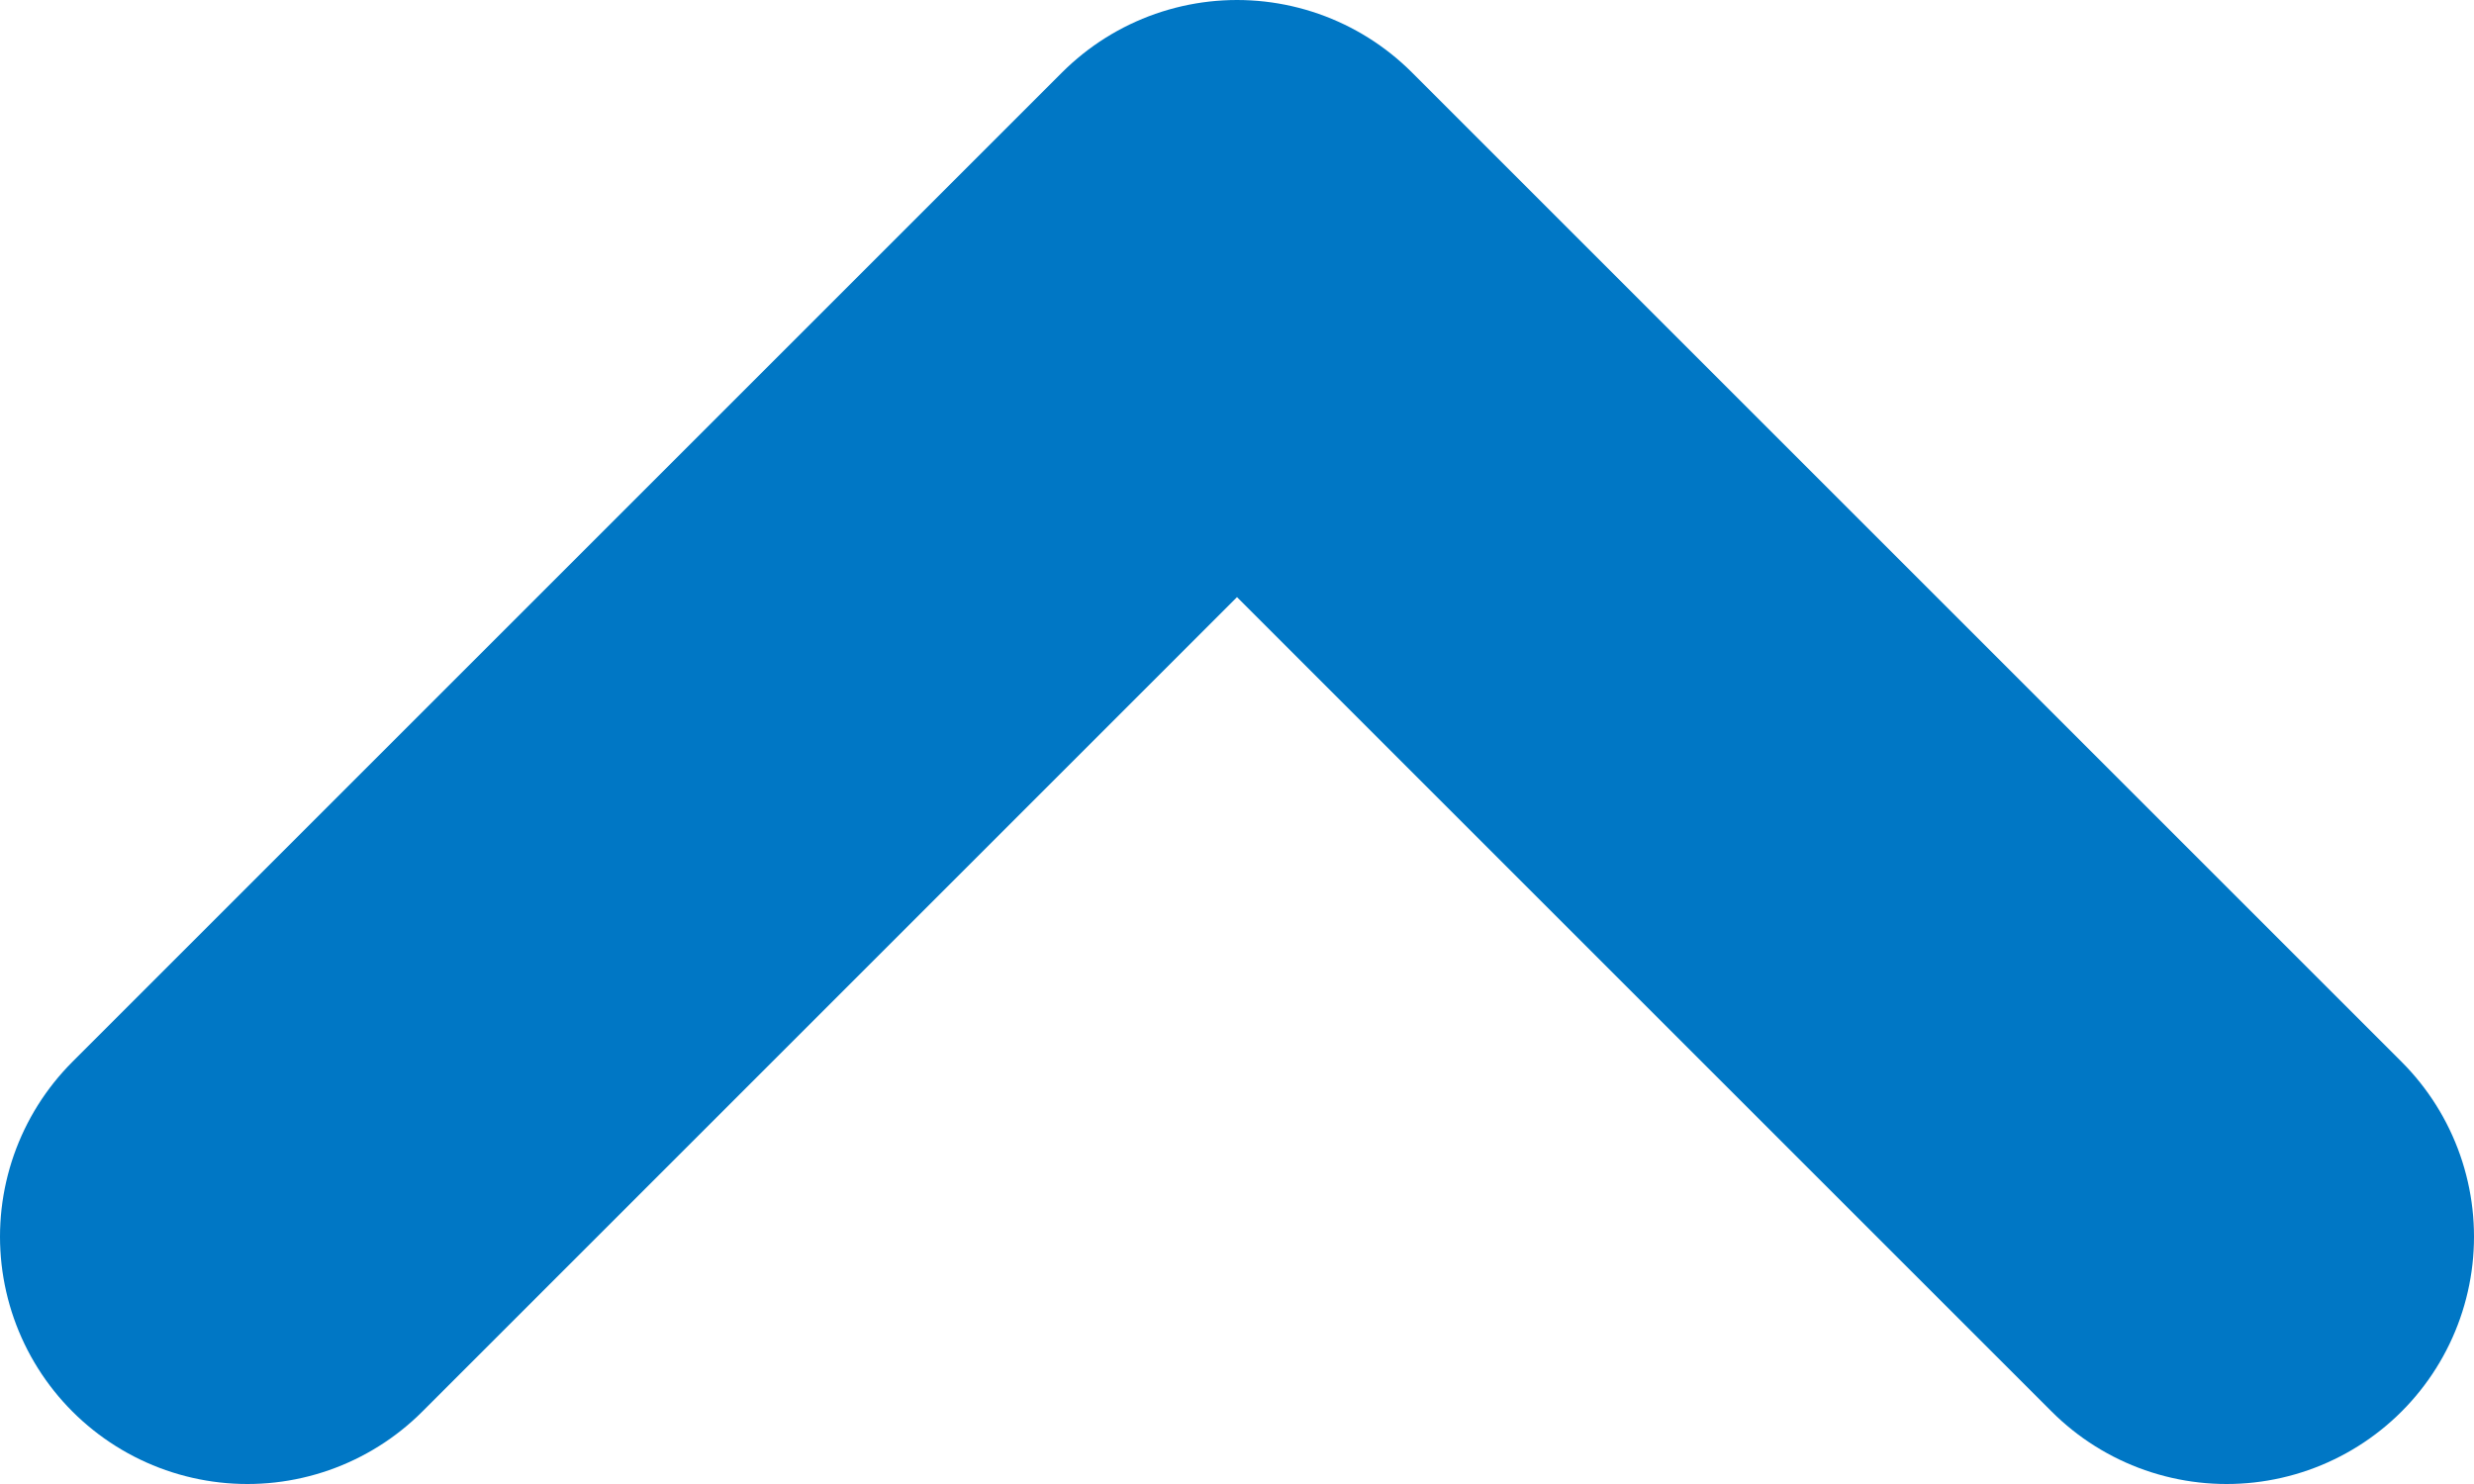 <svg width="10" height="6" viewBox="0 0 10 6" fill="none" xmlns="http://www.w3.org/2000/svg">
<path d="M1 5L5 1L9 5" stroke="#0077C5" stroke-width="2" stroke-linecap="round" stroke-linejoin="round"/>
</svg>
